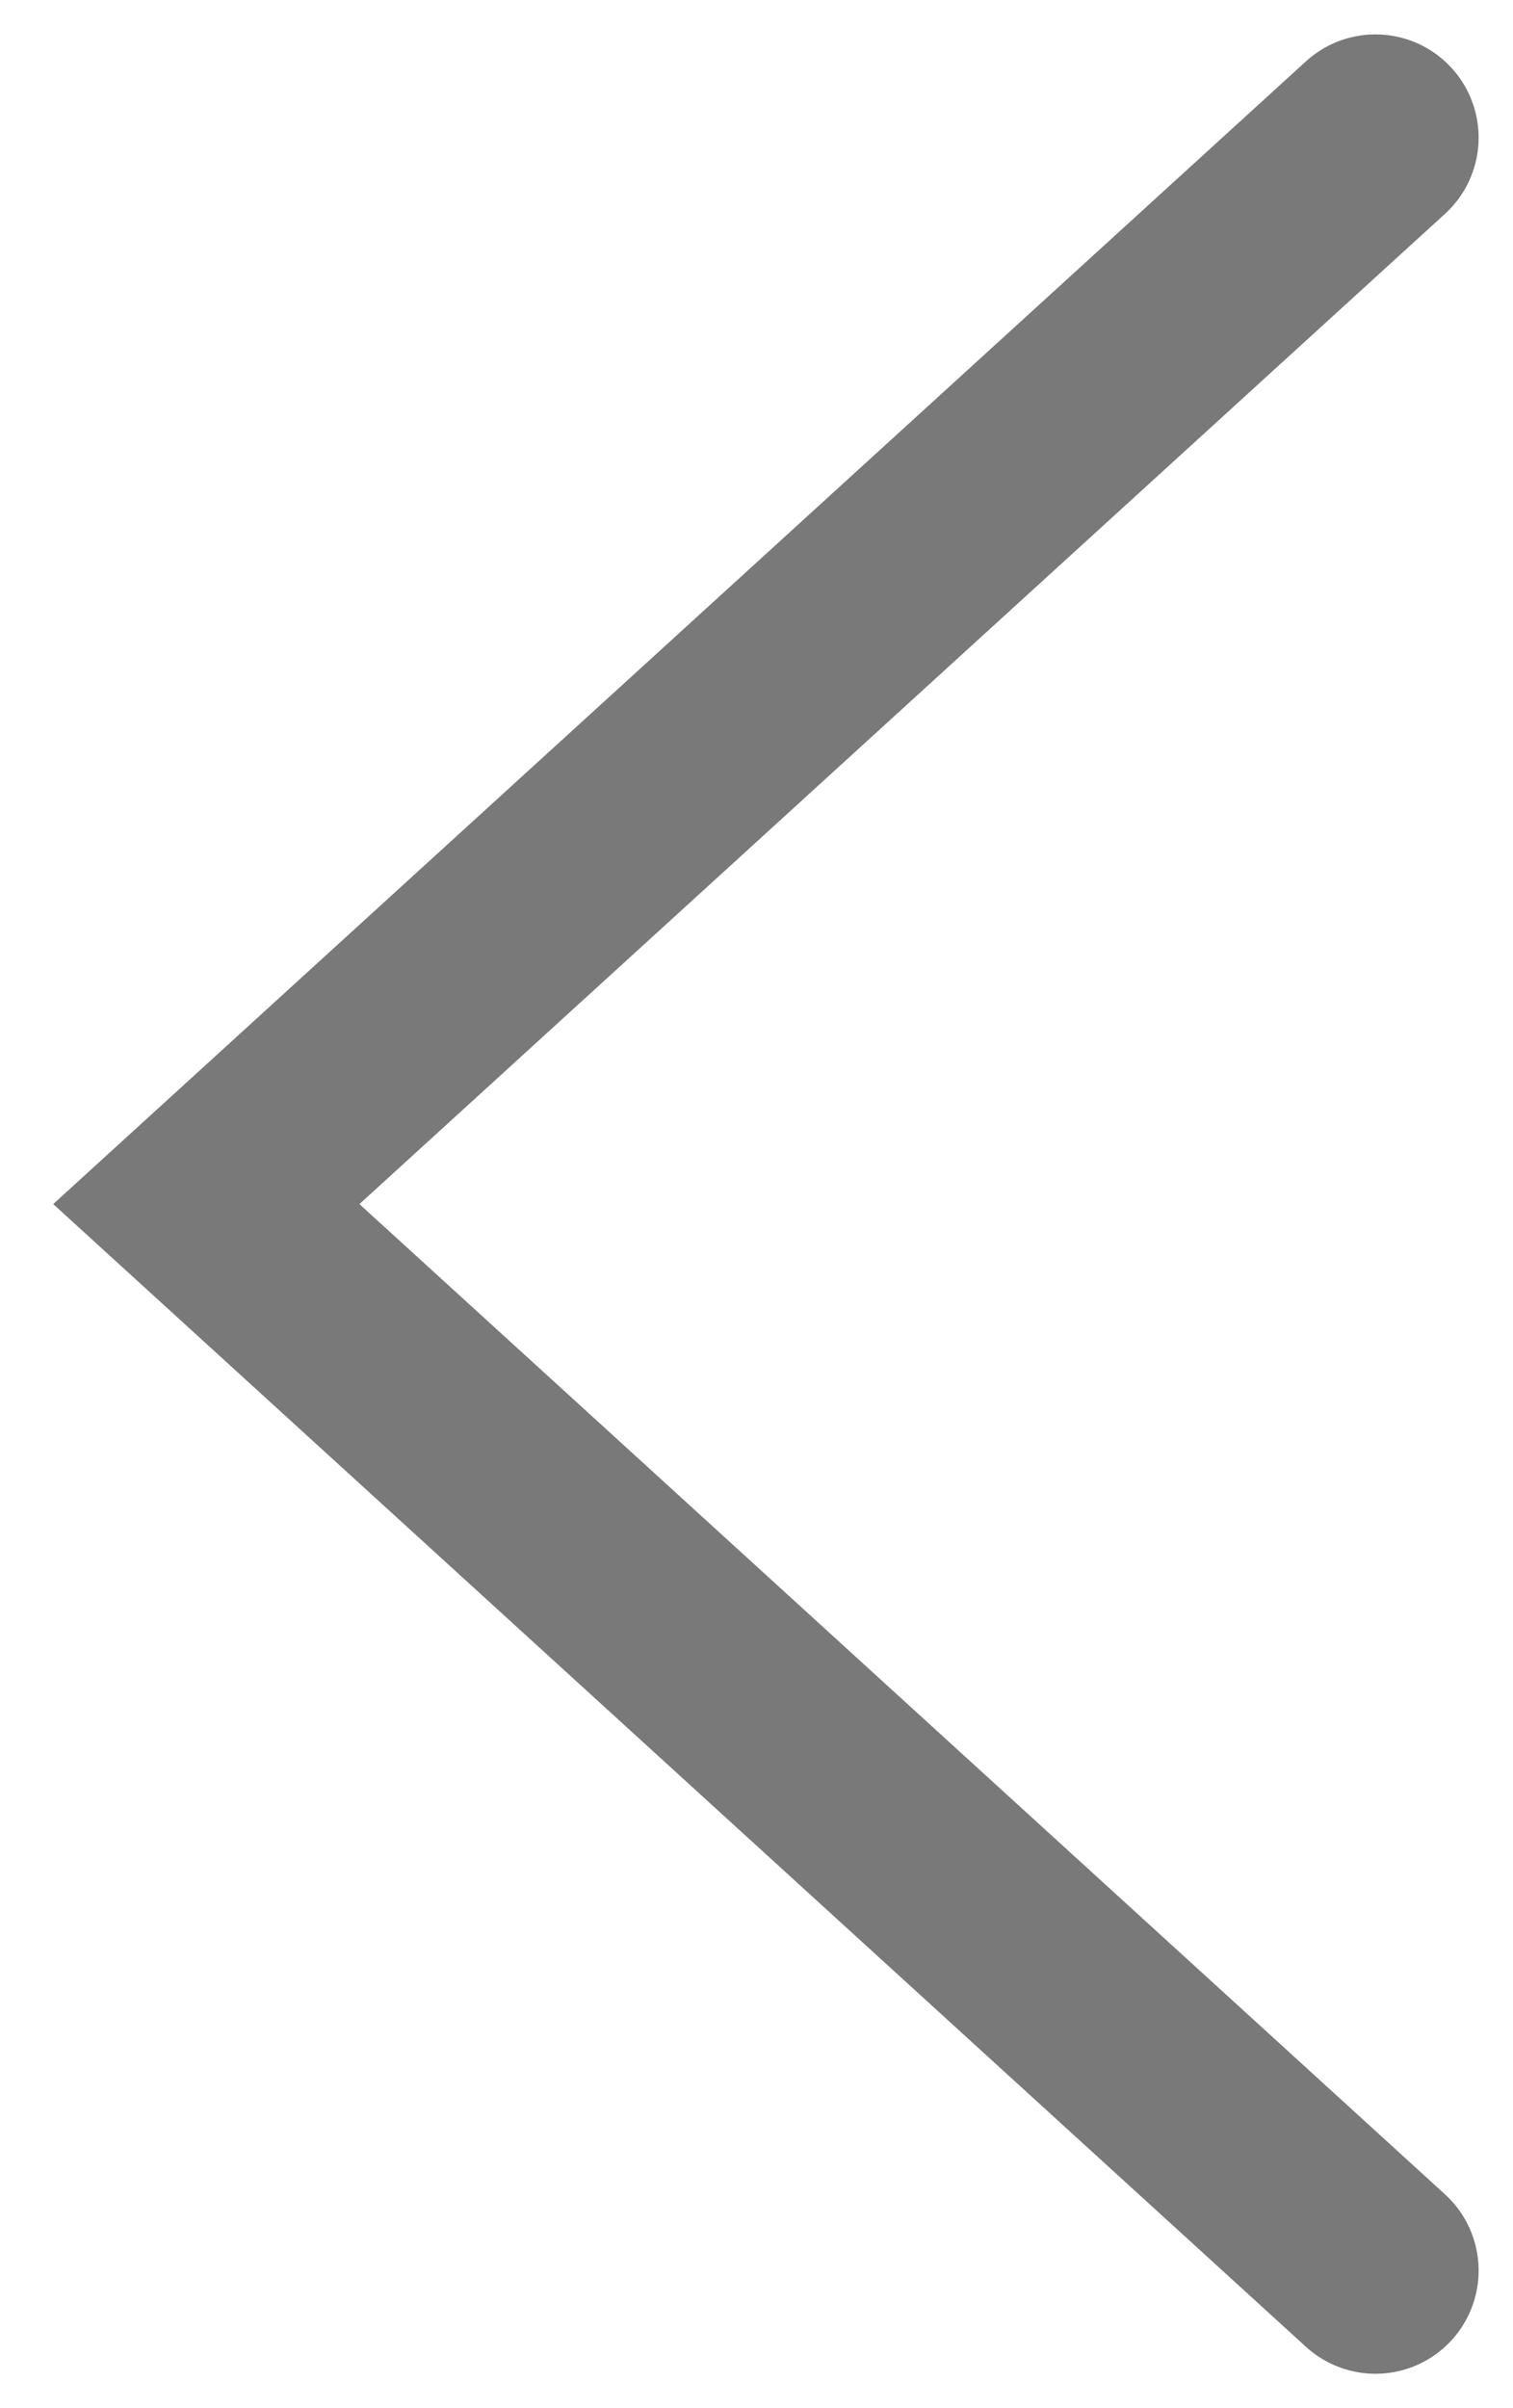 <?xml version="1.0" encoding="UTF-8"?> <svg xmlns="http://www.w3.org/2000/svg" width="22" height="35" viewBox="0 0 22 35" fill="none"><path d="M20 2L3 17.5L20 33" stroke="#797979" stroke-width="3" stroke-linecap="round"></path></svg> 